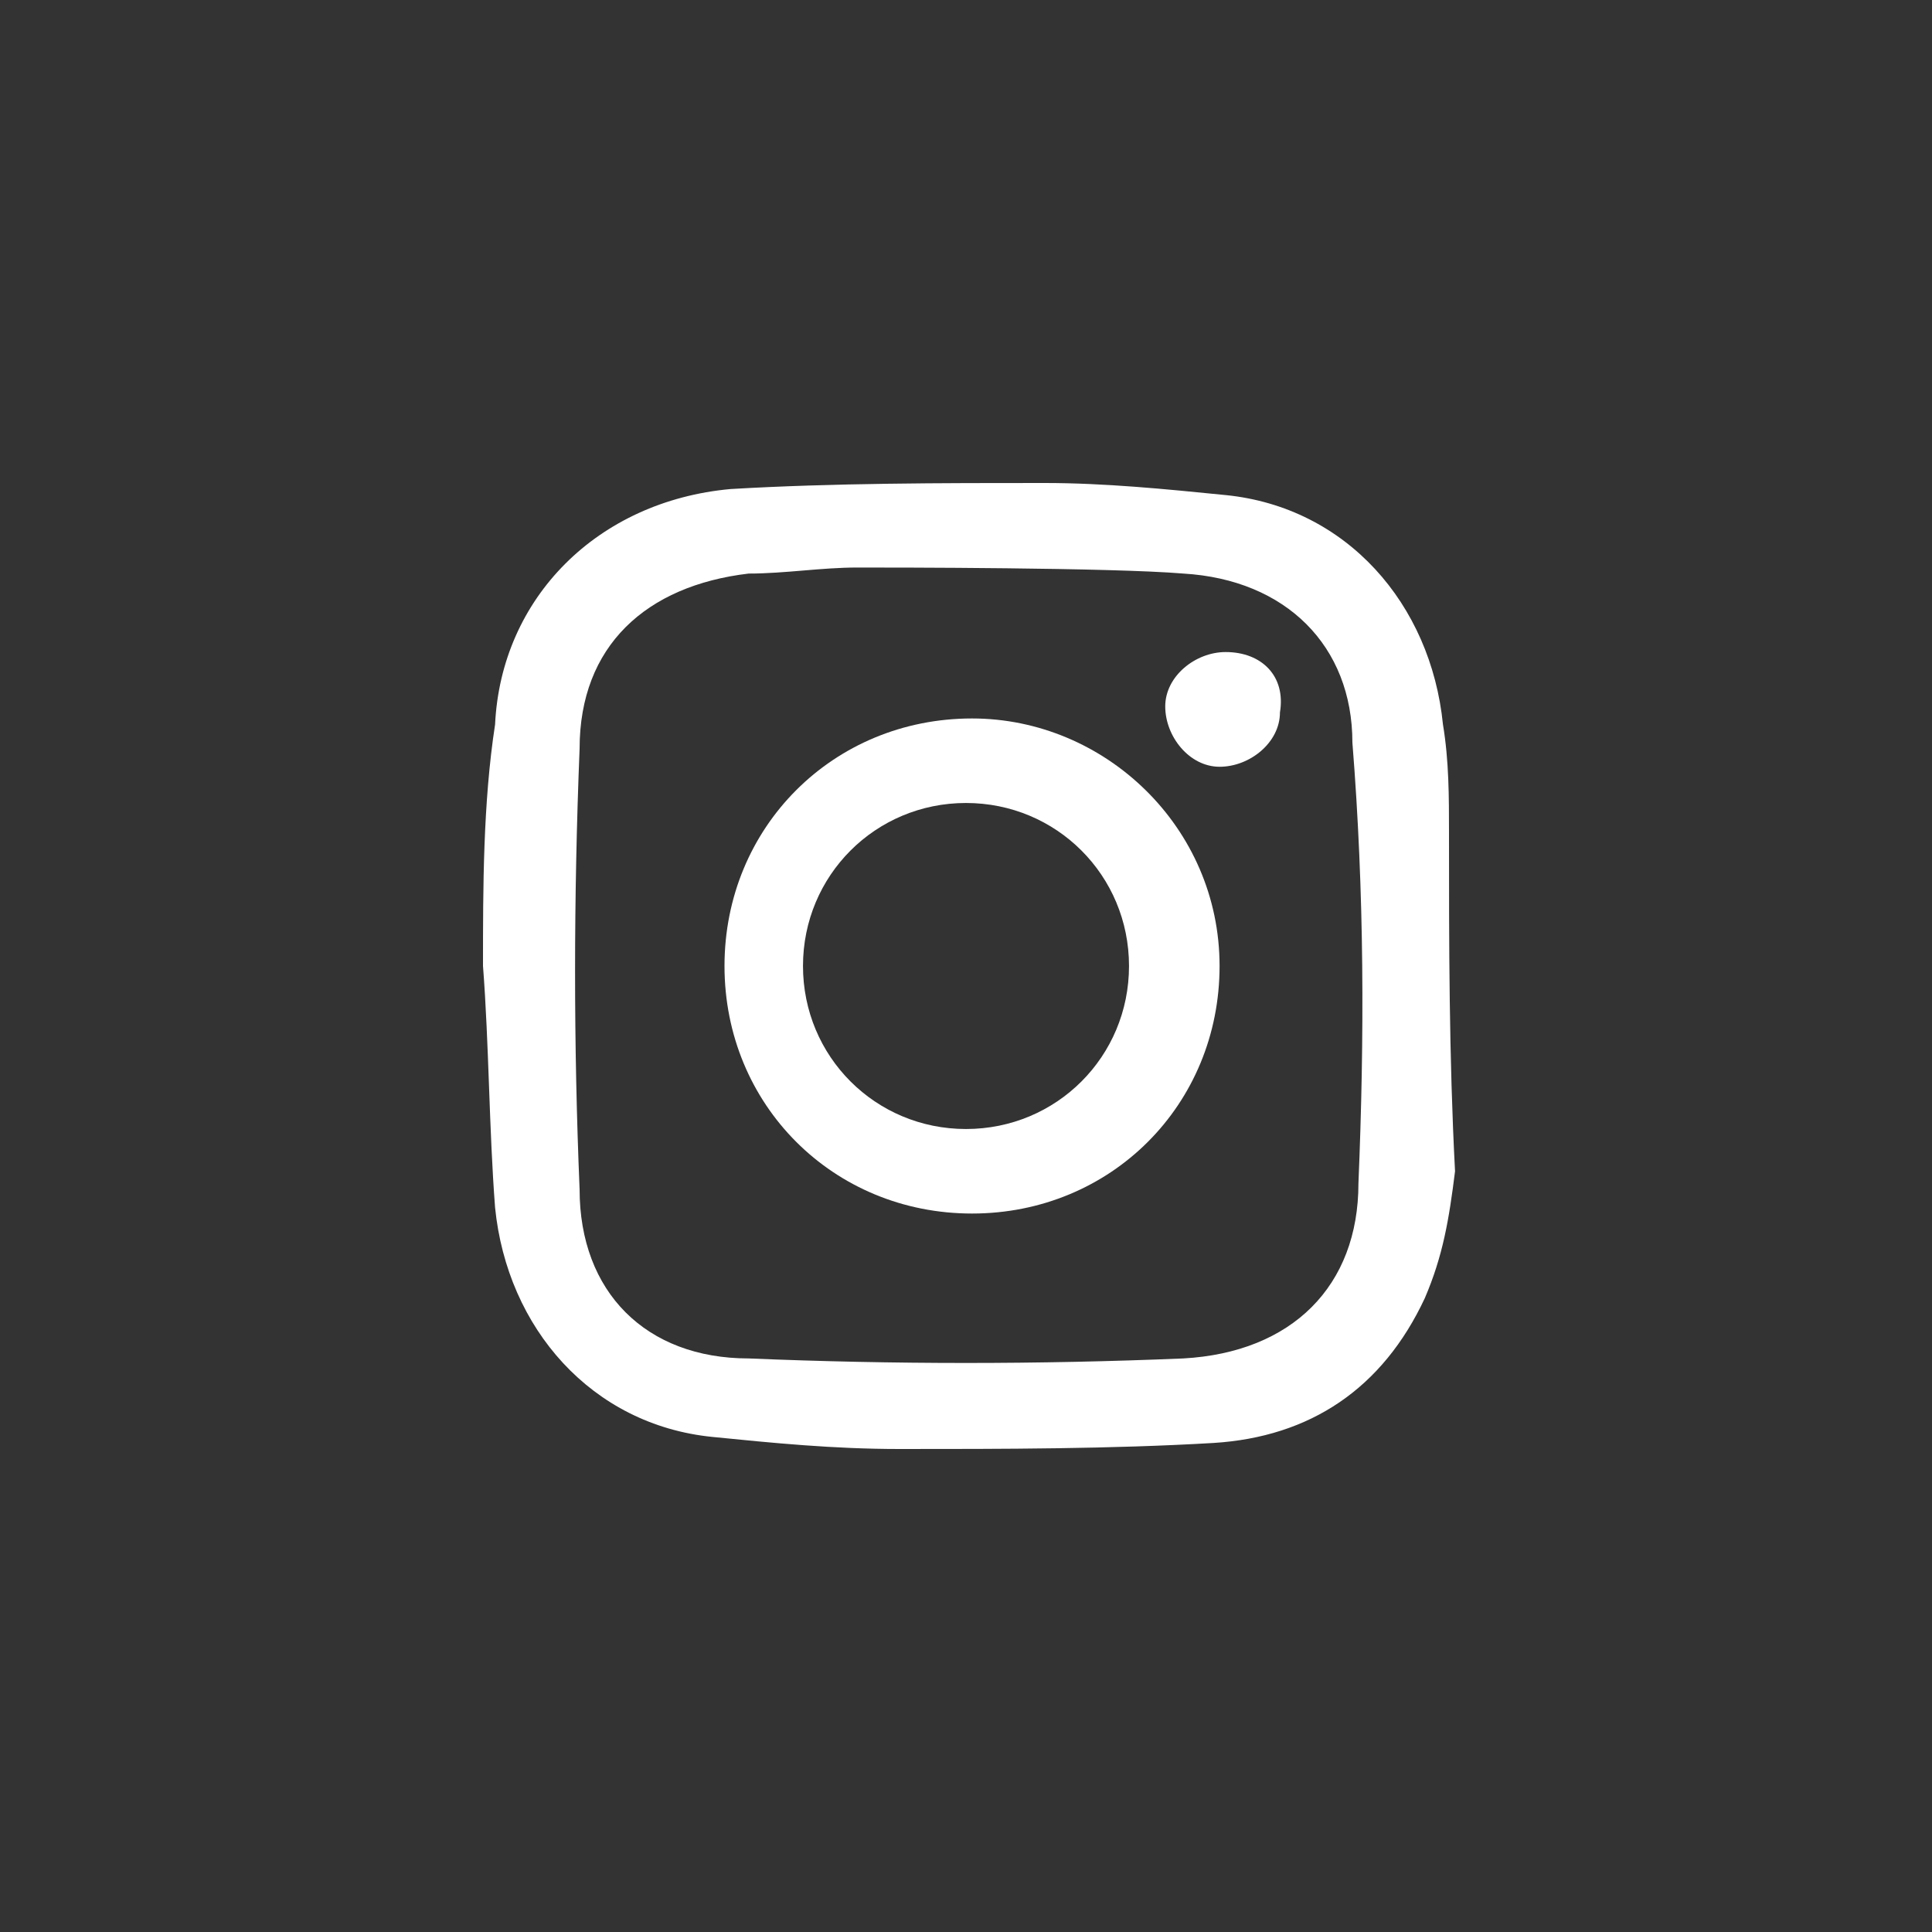 <?xml version="1.0" encoding="utf-8"?>
<!-- Generator: Adobe Illustrator 27.1.0, SVG Export Plug-In . SVG Version: 6.00 Build 0)  -->
<svg version="1.1" id="Capa_1" xmlns="http://www.w3.org/2000/svg" xmlns:xlink="http://www.w3.org/1999/xlink" x="0px" y="0px"
	 viewBox="0 0 32 32" style="enable-background:new 0 0 32 32;" xml:space="preserve">
<rect x="0" y="0" width="32" height="32" fill="#333333" stroke="none"/>
<style type="text/css">
	.st0{fill:none;}
	.st1{fill:#FFFFFF;}
</style>
<path class="st0" d="M16,0.5L16,0.5c8.6,0,15.5,6.9,15.5,15.5l0,0c0,8.6-6.9,15.5-15.5,15.5l0,0C7.4,31.5,0.5,24.6,0.5,16l0,0
	C0.5,7.4,7.4,0.5,16,0.5z"/>
<path class="st1" d="M20.3,10.8c-0.5,0-1,0.4-1,0.9s0.4,1,0.9,1s1-0.4,1-0.9C21.3,11.2,20.9,10.8,20.3,10.8z"/>
<path class="st1" d="M24,13.8c0-0.6,0-1.2-0.1-1.8c-0.2-2-1.6-3.6-3.6-3.8c-1-0.1-2-0.2-3-0.2c-1.7,0-3.5,0-5.2,0.1
	C9.9,8.3,8.3,9.9,8.2,12C8,13.3,8,14.7,8,16c0.1,1.3,0.1,2.7,0.2,4c0.2,2,1.6,3.6,3.6,3.8c1,0.1,2,0.2,3.1,0.2c1.7,0,3.5,0,5.2-0.1
	c1.6-0.1,2.8-0.9,3.5-2.4c0.3-0.7,0.4-1.3,0.5-2.1l0,0C24,17.5,24,15.6,24,13.8L24,13.8z M22.5,19.6c0,1.7-1.1,2.8-2.9,2.9
	c-2.4,0.1-4.8,0.1-7.2,0c-1.7,0-2.8-1.1-2.8-2.8c-0.1-2.4-0.1-4.8,0-7.3c0-1.7,1.1-2.7,2.8-2.9c0.6,0,1.2-0.1,1.8-0.1s4.2,0,5.4,0.1
	l0,0c1.7,0.1,2.8,1.2,2.8,2.8C22.6,14.8,22.6,17.2,22.5,19.6z"/>
<path class="st1" d="M16.1,11.9c-2.3,0-4.1,1.8-4.1,4.1s1.8,4.1,4.1,4.1s4.1-1.8,4.1-4.1S18.3,11.9,16.1,11.9z M16,18.7
	c-1.5,0-2.7-1.2-2.7-2.7s1.2-2.7,2.7-2.7l0,0c1.5,0,2.7,1.2,2.7,2.7S17.5,18.7,16,18.7L16,18.7z"/>
</svg>
